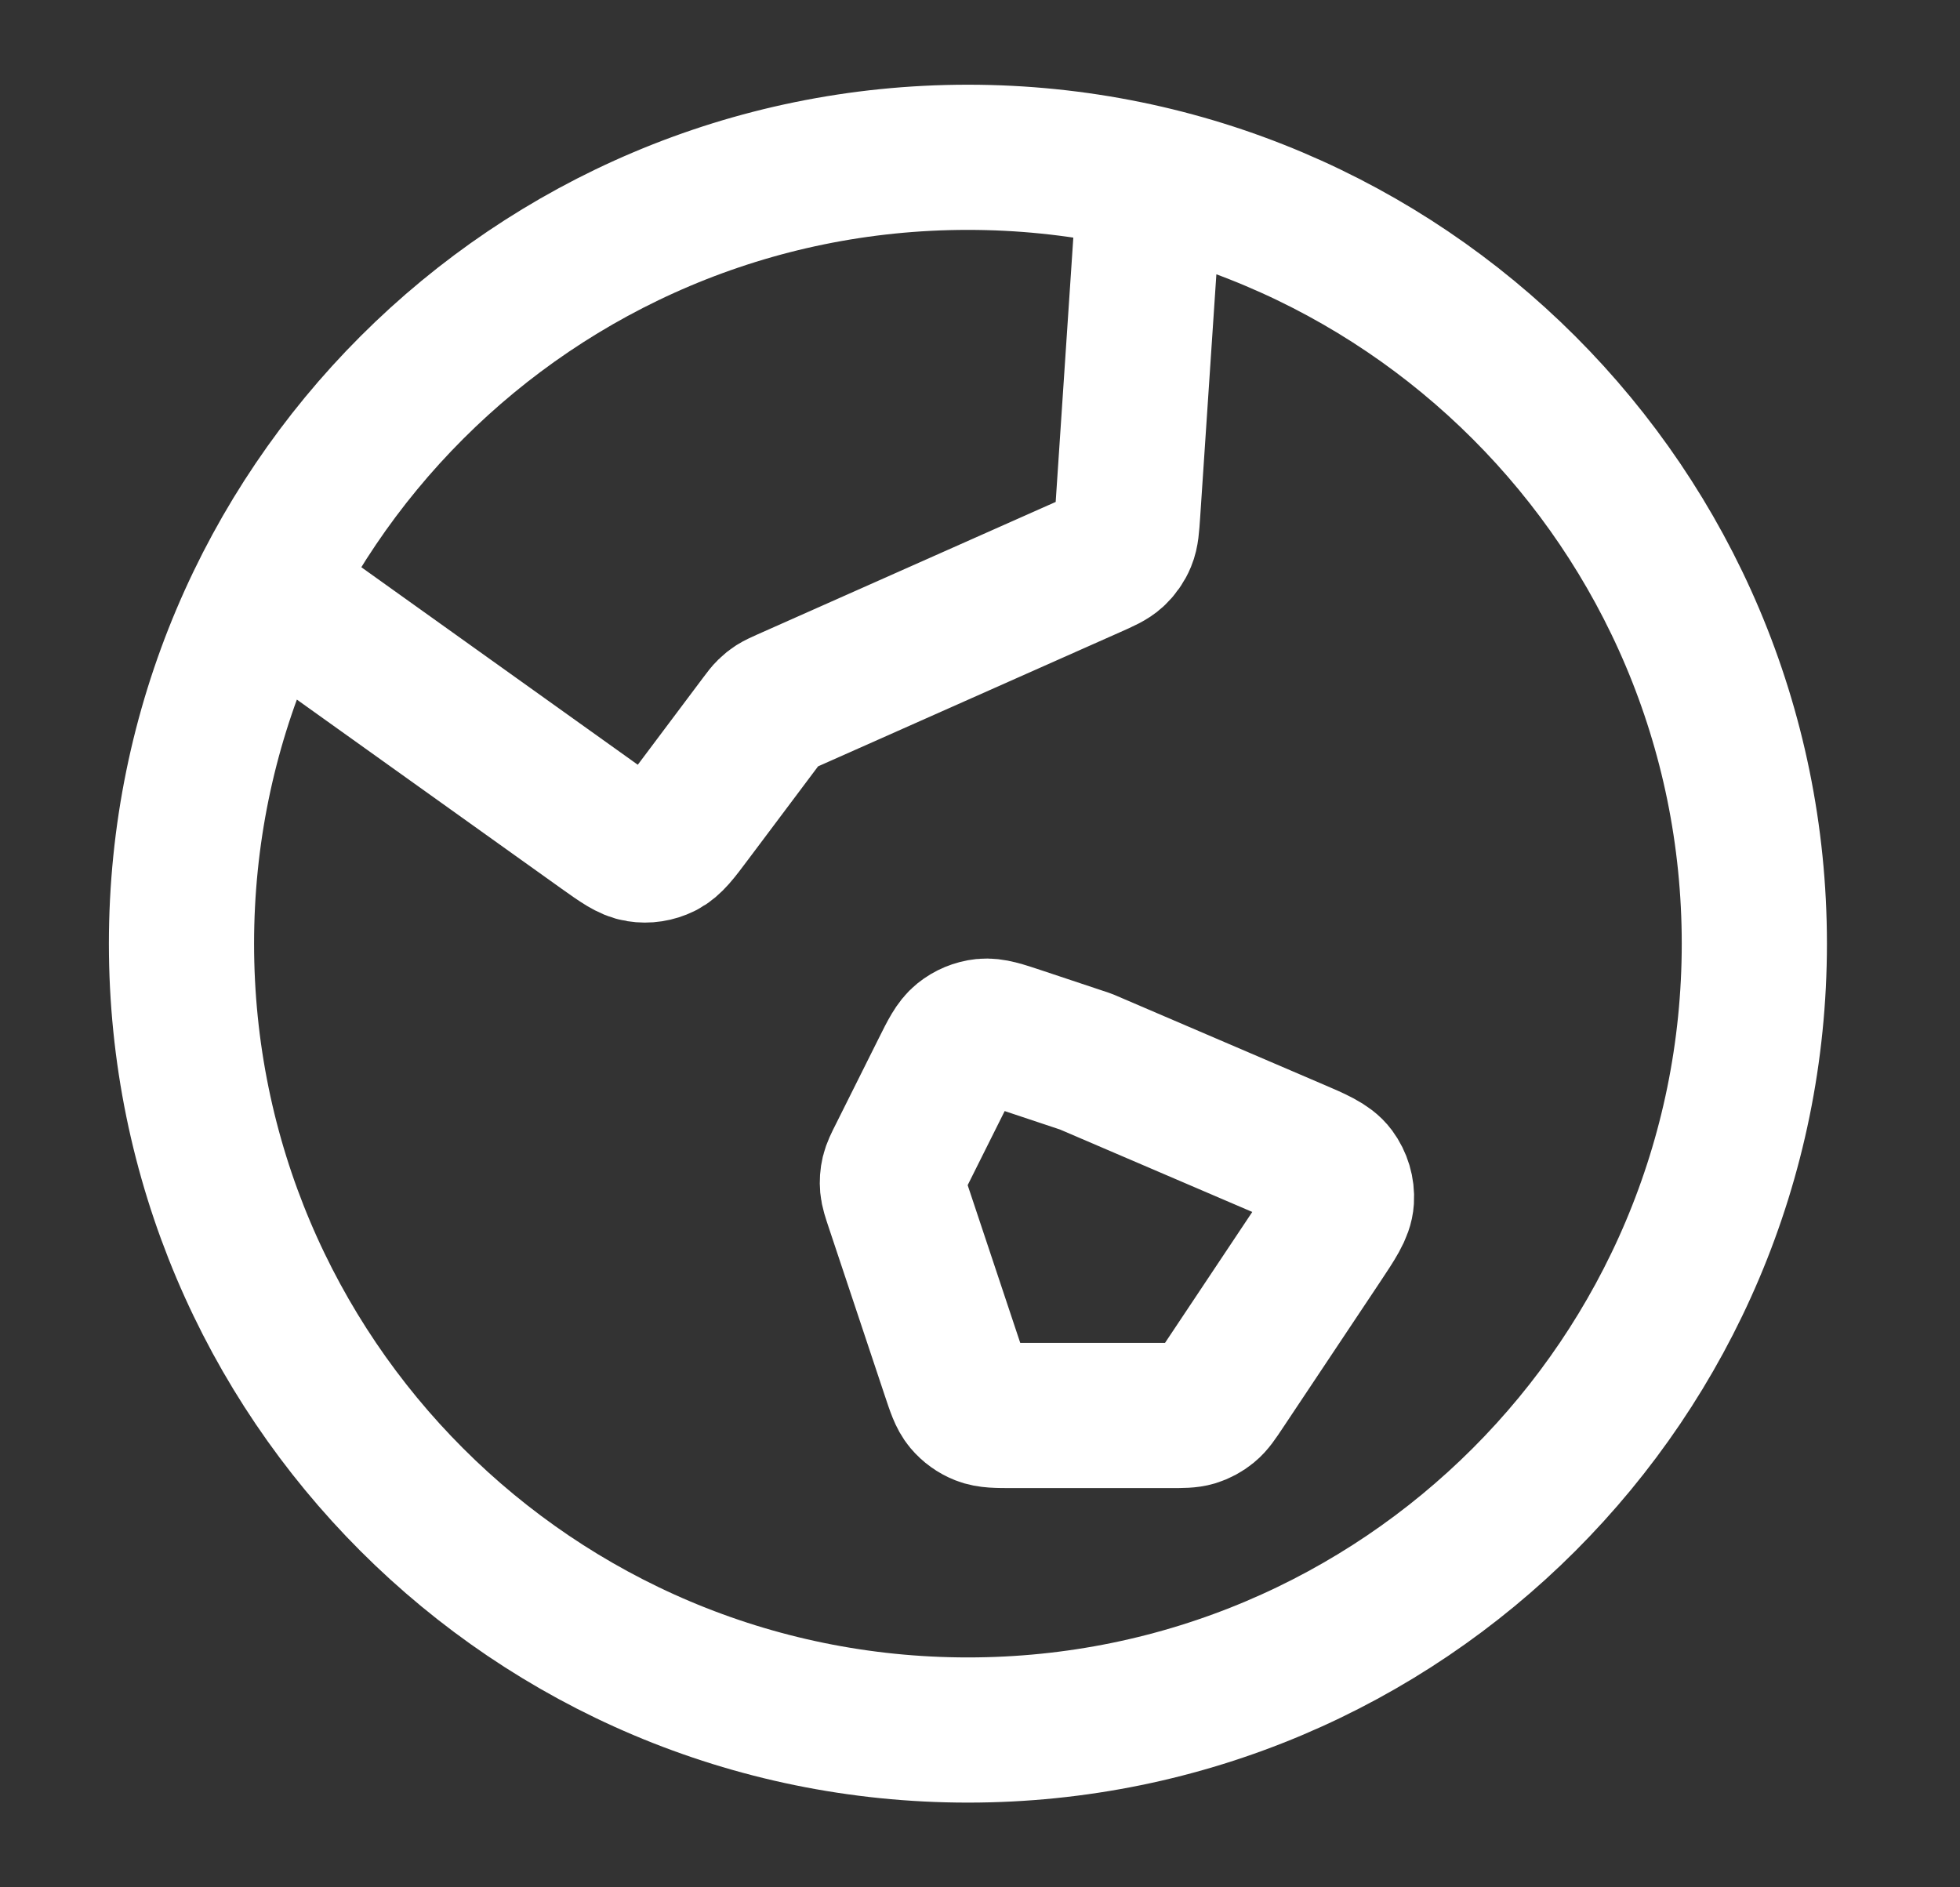 <svg width="27" height="26" viewBox="0 0 27 26" fill="none" xmlns="http://www.w3.org/2000/svg">
<rect x="0" y="0" width="27" height="26" fill="#333333" stroke="none"/>
<g clip-path="url(#clip0_9261_119325)">
<path d="M3.666 8.106L8.311 11.425C8.553 11.597 8.674 11.684 8.8 11.703C8.911 11.721 9.025 11.703 9.126 11.653C9.241 11.596 9.33 11.477 9.508 11.239L10.49 9.93C10.54 9.863 10.565 9.83 10.595 9.801C10.621 9.775 10.65 9.752 10.681 9.732C10.716 9.71 10.754 9.693 10.831 9.658L15.022 7.796C15.196 7.719 15.283 7.68 15.348 7.62C15.406 7.566 15.452 7.501 15.482 7.428C15.516 7.346 15.522 7.251 15.535 7.061L15.842 2.459M14.958 14.625L17.792 15.84C18.121 15.98 18.286 16.051 18.373 16.168C18.449 16.271 18.487 16.397 18.479 16.525C18.47 16.671 18.37 16.819 18.172 17.117L16.841 19.114C16.747 19.255 16.7 19.326 16.637 19.377C16.582 19.422 16.519 19.456 16.451 19.477C16.374 19.5 16.289 19.5 16.119 19.5H13.958C13.733 19.5 13.621 19.5 13.525 19.462C13.441 19.429 13.366 19.375 13.308 19.306C13.242 19.227 13.207 19.12 13.136 18.907L12.364 16.591C12.322 16.465 12.301 16.402 12.295 16.338C12.29 16.282 12.294 16.224 12.307 16.169C12.322 16.107 12.351 16.047 12.411 15.929L12.997 14.756C13.116 14.517 13.176 14.398 13.268 14.324C13.349 14.259 13.447 14.218 13.55 14.207C13.667 14.195 13.794 14.237 14.046 14.321L14.958 14.625ZM24.167 13C24.167 18.983 19.316 23.833 13.333 23.833C7.35 23.833 2.5 18.983 2.5 13C2.5 7.017 7.35 2.167 13.333 2.167C19.316 2.167 24.167 7.017 24.167 13Z" stroke="white" style="stroke:white;stroke-opacity:1;" stroke-width="2" stroke-linecap="round" stroke-linejoin="round"/>
</g>
<defs>
<clipPath id="clip0_9261_119325">
<rect width="26" height="26" fill="white" style="fill:white;fill-opacity:1;" transform="translate(0.333)"/>
</clipPath>
</defs>
</svg>

